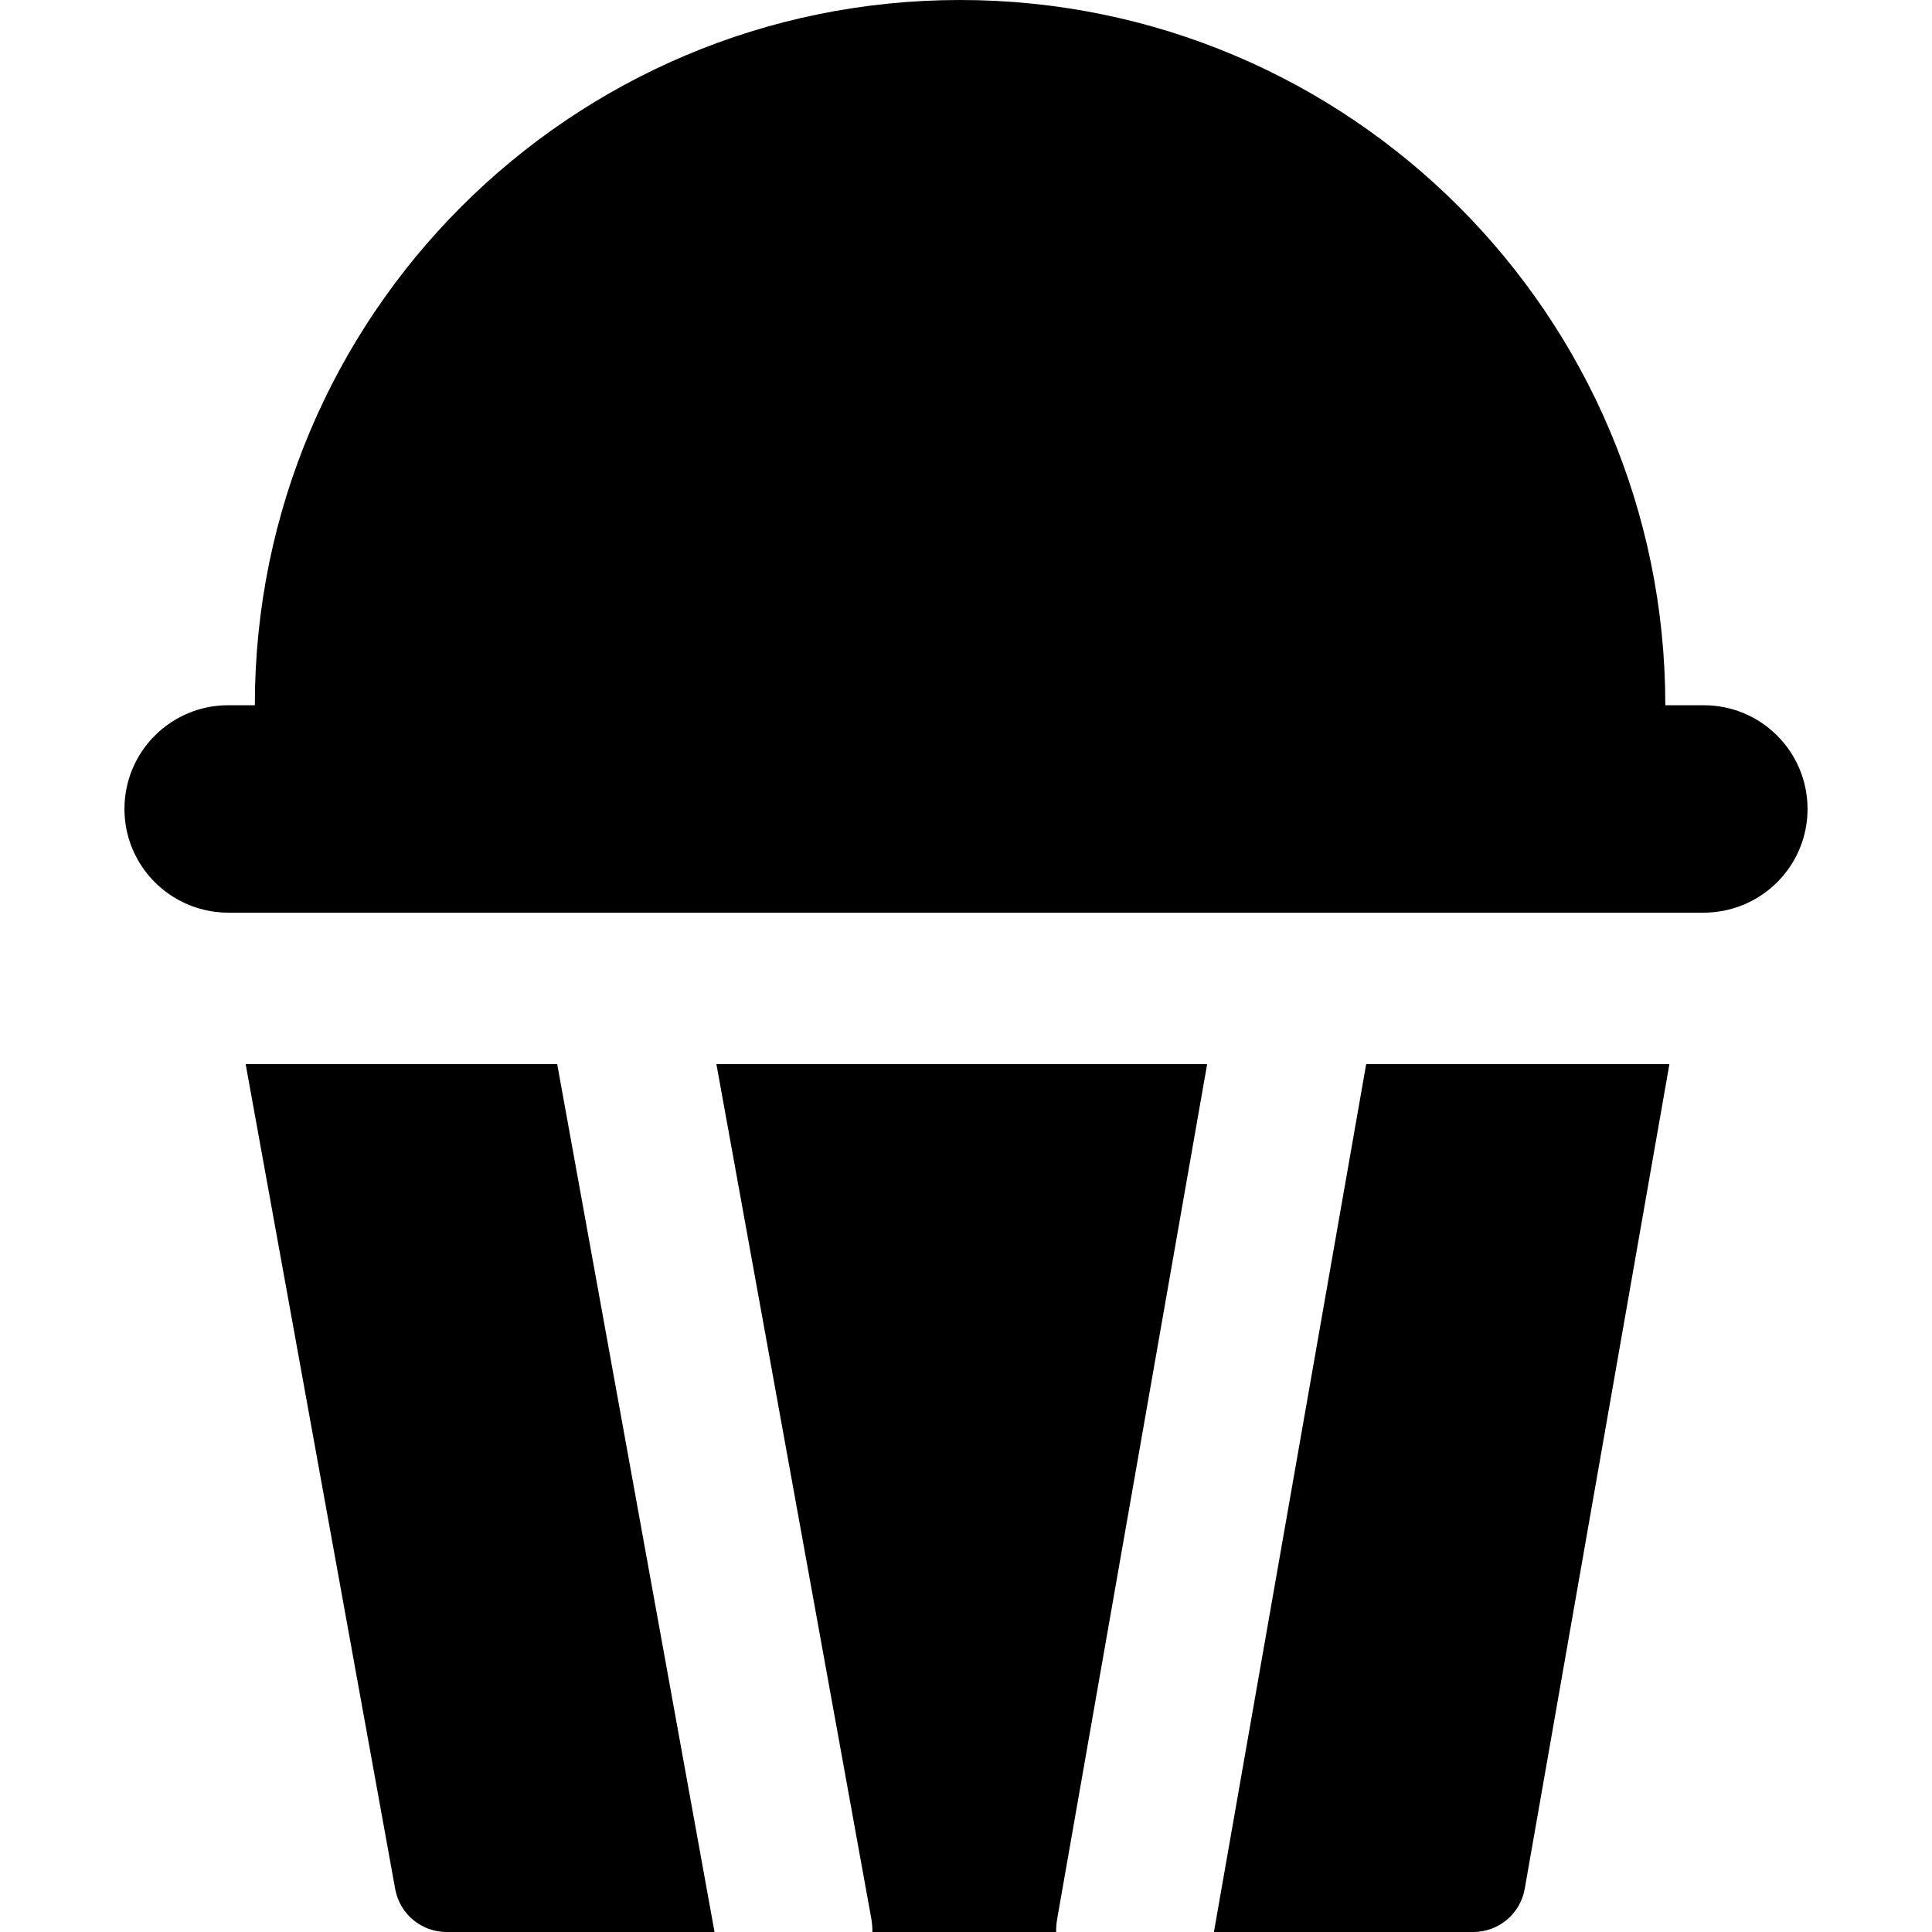 <?xml version="1.0" encoding="iso-8859-1"?>
<!-- Generator: Adobe Illustrator 19.0.0, SVG Export Plug-In . SVG Version: 6.00 Build 0)  -->
<svg version="1.1" id="Layer_1" xmlns="http://www.w3.org/2000/svg" xmlns:xlink="http://www.w3.org/1999/xlink" x="0px" y="0px"
	 viewBox="0 0 512 512" style="enable-background:new 0 0 512 512;" xml:space="preserve">
<g>
	<g>
		<path d="M147.661,281.994H65.099l39.636,218.636c1.193,6.583,6.926,11.369,13.616,11.369h71.008L147.661,281.994z"/>
	</g>
</g>
<g>
	<g>
		<path d="M362.053,281.994L321.7,512h68.739c6.72,0,12.468-4.828,13.63-11.447l38.343-218.559H362.053z"/>
	</g>
</g>
<g>
	<g>
		<path d="M189.852,281.994l41.025,226.303c0.226,1.244,0.317,2.481,0.318,3.703h48.693c0.001-1.183,0.083-2.38,0.295-3.587
			l39.723-226.419H189.852z"/>
	</g>
</g>
<g>
	<g>
		<path d="M451.534,186.895h-10.208C441.324,83.676,357.648,0,254.429,0S67.534,83.676,67.534,186.895h-7.067
			c-15.179,0-27.485,12.306-27.485,27.485c0,12.181,7.932,22.495,18.907,26.101c2.701,0.887,5.579,1.384,8.578,1.384h391.067
			c2.999,0,5.877-0.497,8.578-1.384c10.975-3.606,18.907-13.919,18.907-26.101C479.018,199.201,466.714,186.895,451.534,186.895z"/>
	</g>
</g>
<g>
</g>
<g>
</g>
<g>
</g>
<g>
</g>
<g>
</g>
<g>
</g>
<g>
</g>
<g>
</g>
<g>
</g>
<g>
</g>
<g>
</g>
<g>
</g>
<g>
</g>
<g>
</g>
<g>
</g>
</svg>
